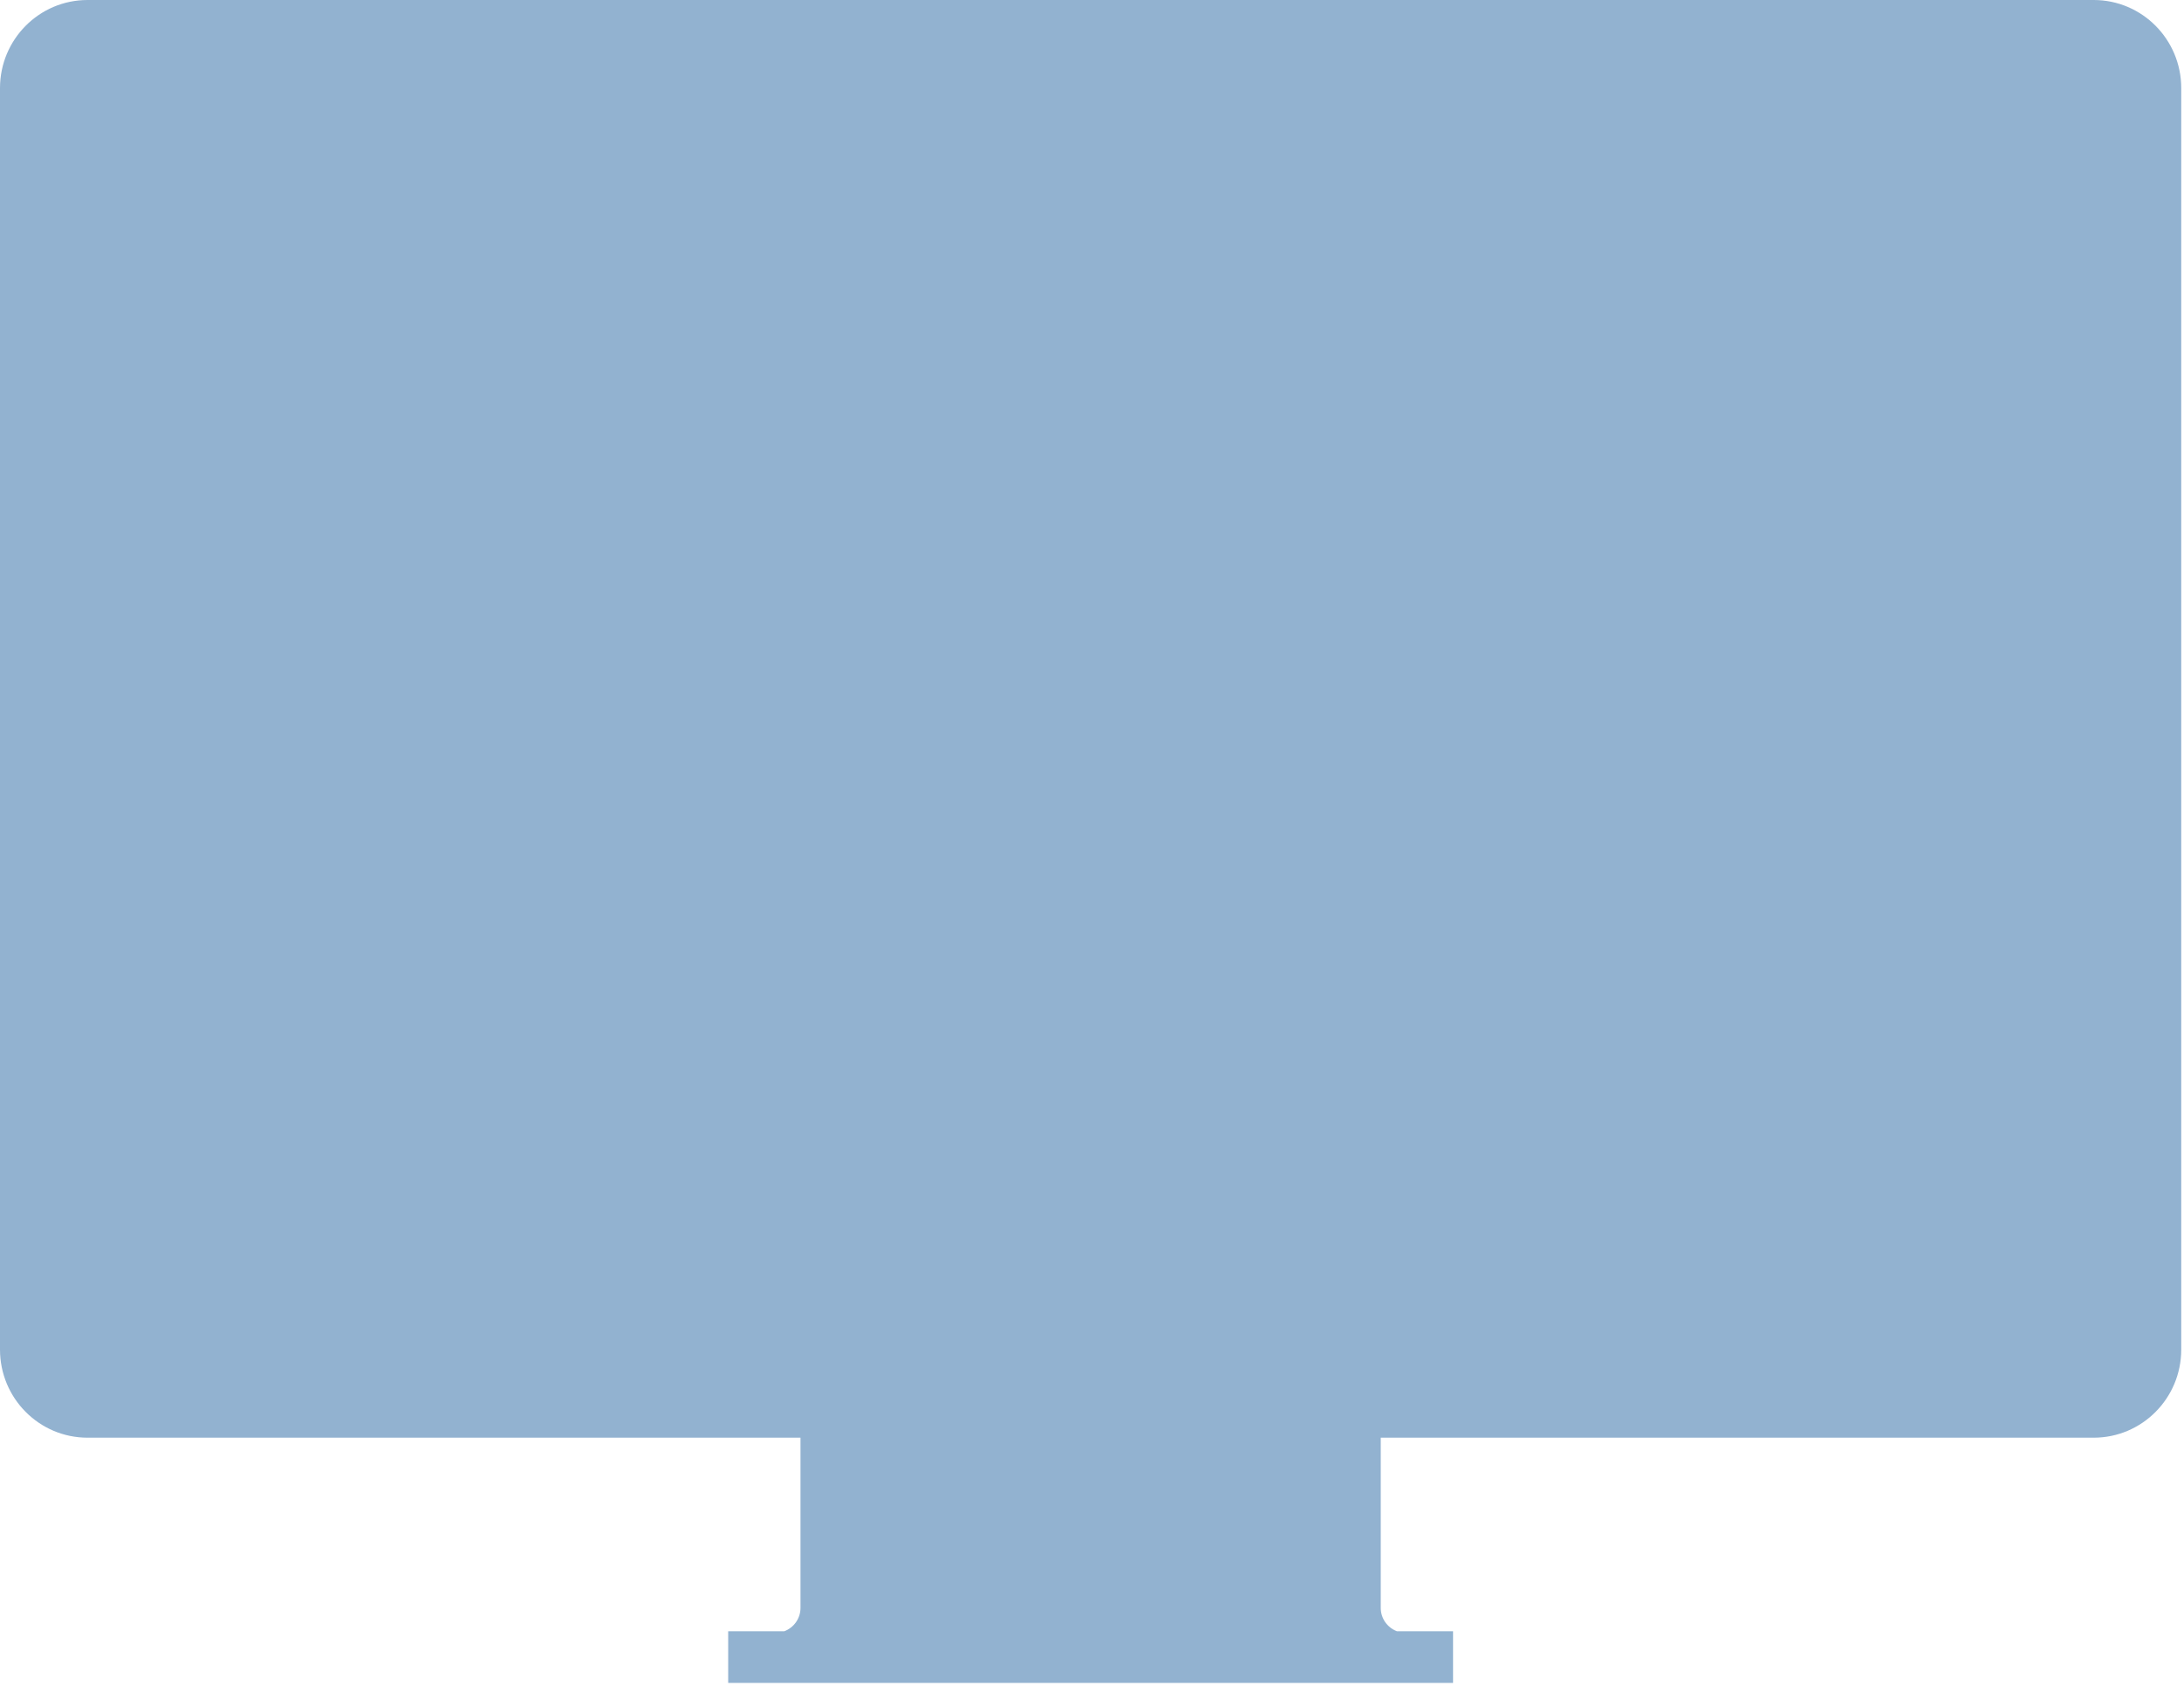 <?xml version="1.0" encoding="utf-8"?>
<svg xmlns="http://www.w3.org/2000/svg" fill="none" height="100%" overflow="visible" preserveAspectRatio="none" style="display: block;" viewBox="0 0 136 105" width="100%">
<path d="M130.377 0H5.451C2.44 0 0 2.457 0 5.488V84.041C0 87.072 2.44 89.529 5.451 89.529H49.848V100.128C49.848 100.797 49.426 101.359 48.84 101.583H45.345V104.801H90.483V101.583H86.988C86.401 101.359 85.98 100.797 85.98 100.128V89.529H130.377C133.387 89.529 135.828 87.072 135.828 84.041V70.76L135.828 5.488C135.828 2.457 133.388 0 130.377 0Z" fill="#92B2D0" id="Vector"/>
</svg>